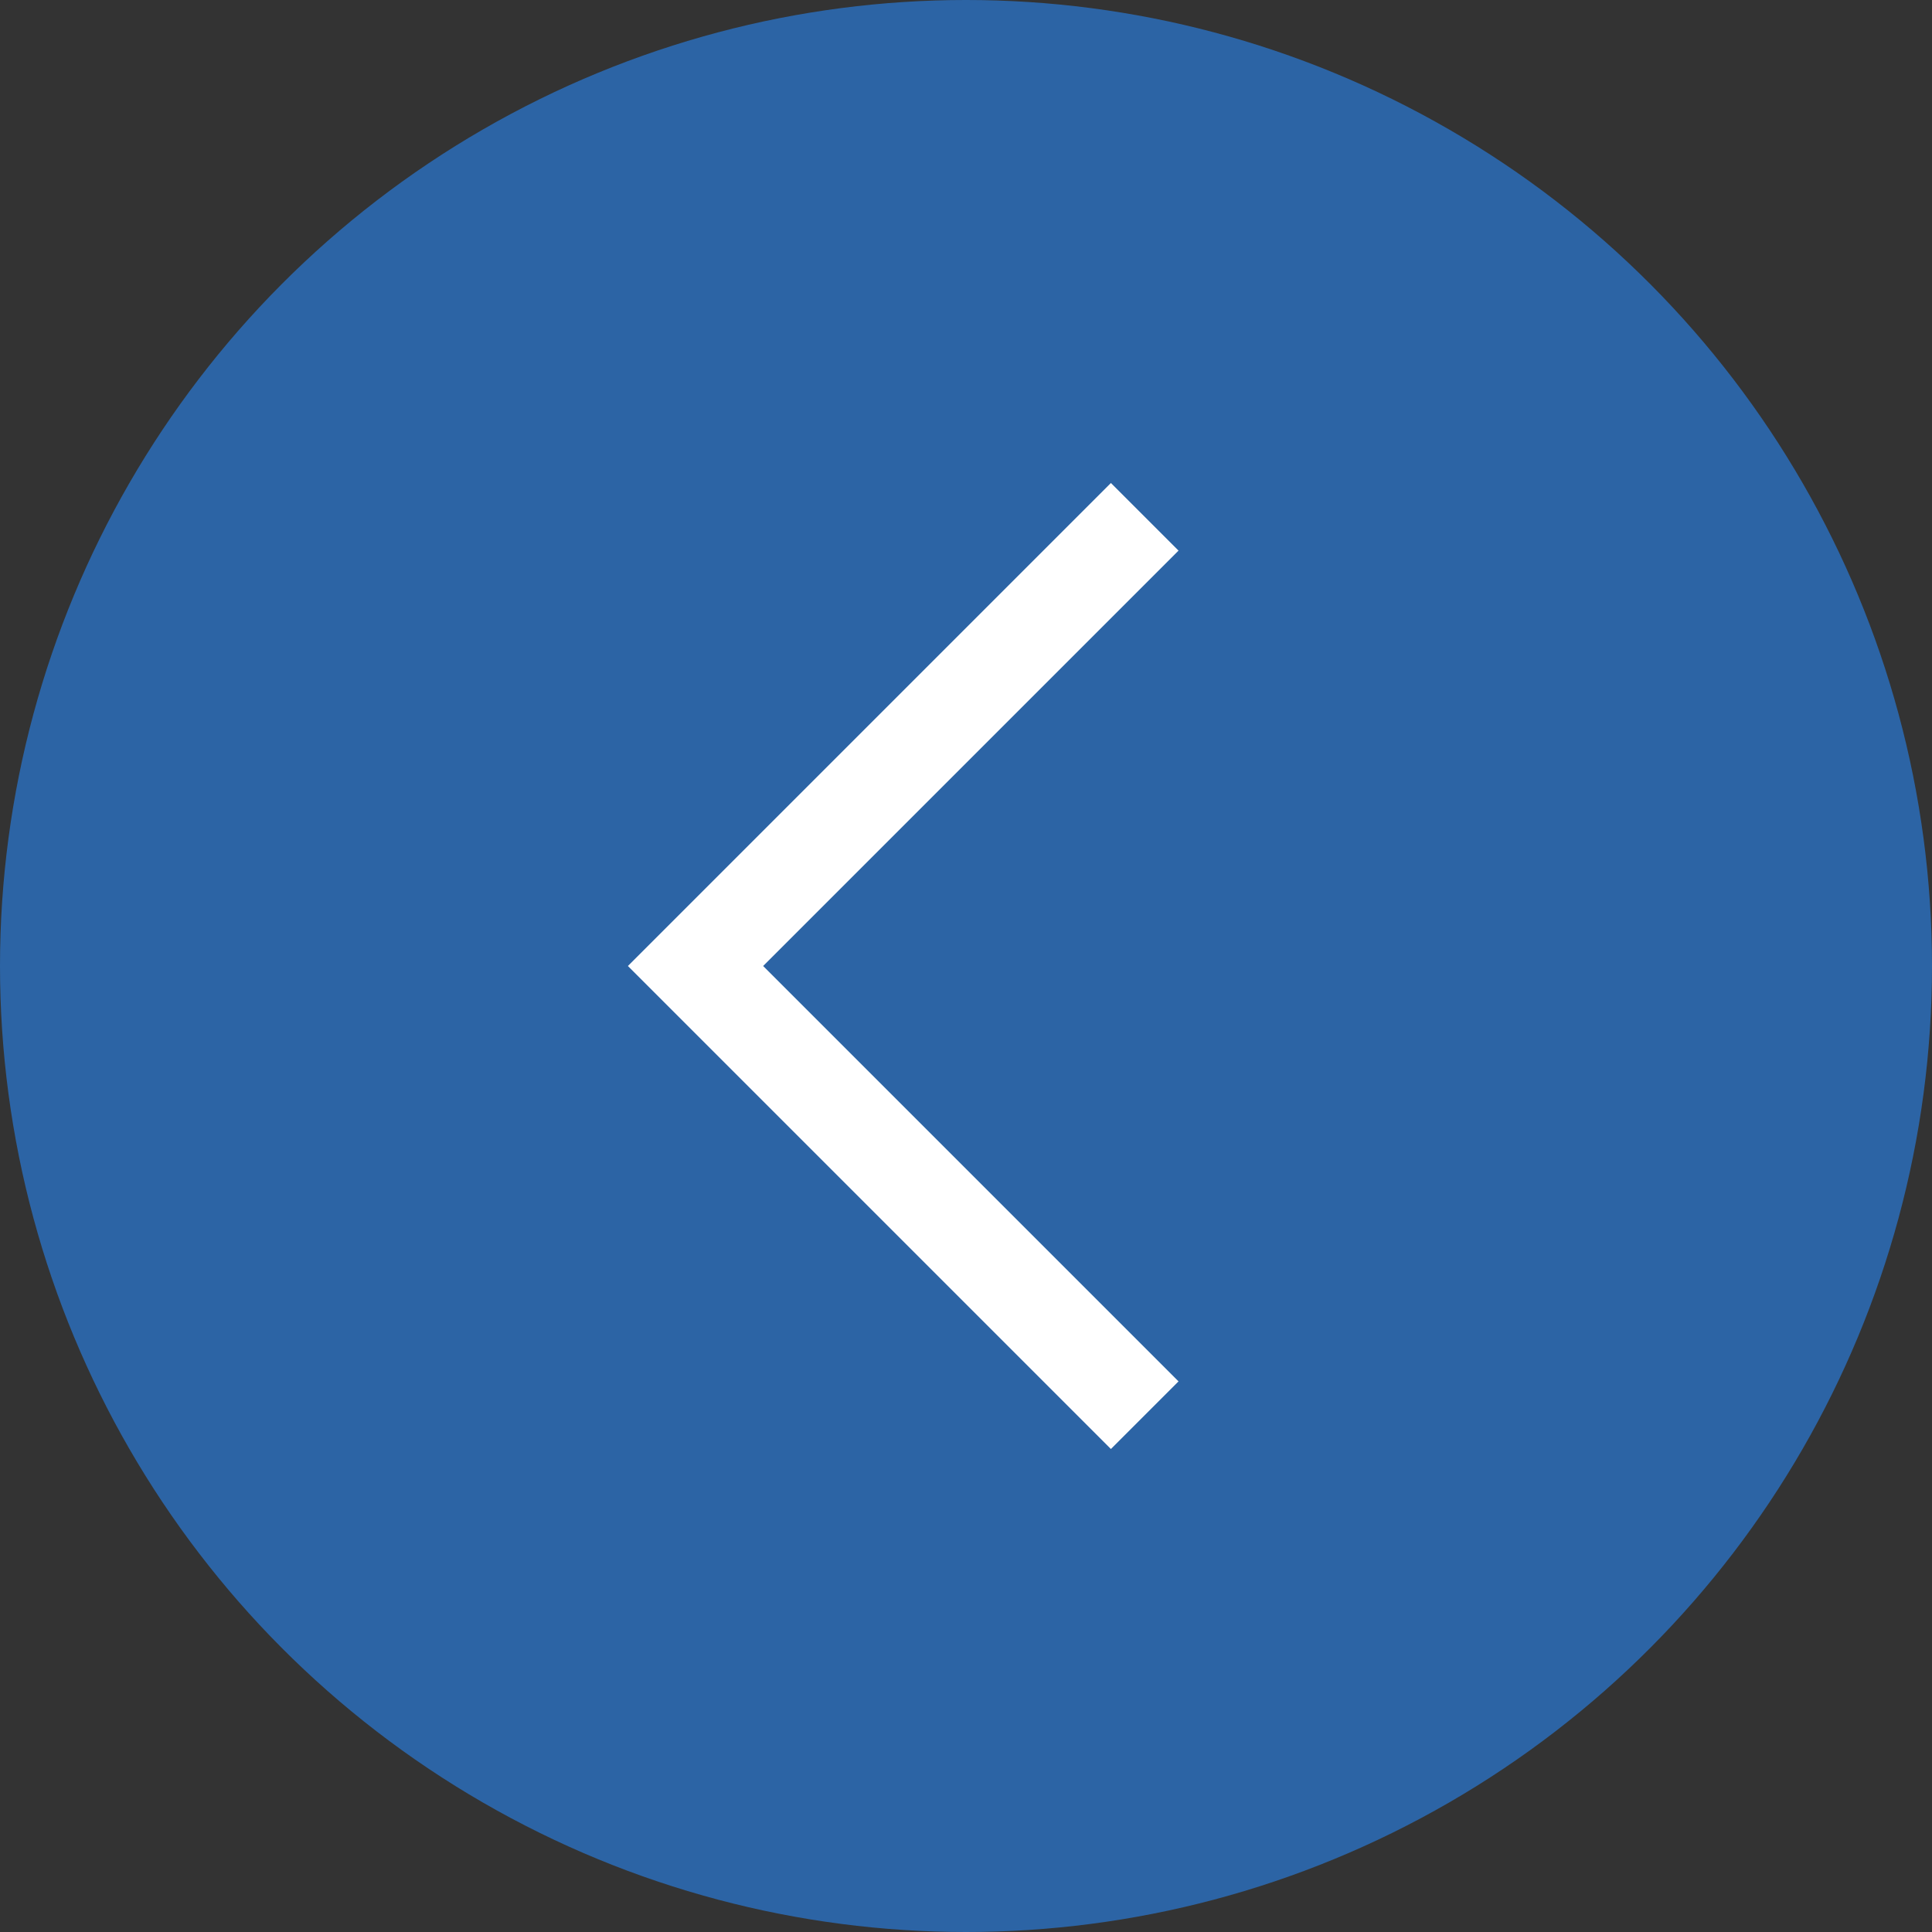 <?xml version="1.0" encoding="UTF-8"?> <svg xmlns="http://www.w3.org/2000/svg" width="40" height="40" viewBox="0 0 40 40" fill="none"><rect x="0" y="0" width="40" height="40" fill="#333333" stroke="none"/><circle cx="20" cy="20" r="20" transform="matrix(-1 0 0 1 40 0)" fill="#2C64A5"></circle><path d="M13 20L23 30L24.4 28.6L15.8 20L24.4 11.4L23 10L13 20Z" fill="white"></path></svg> 